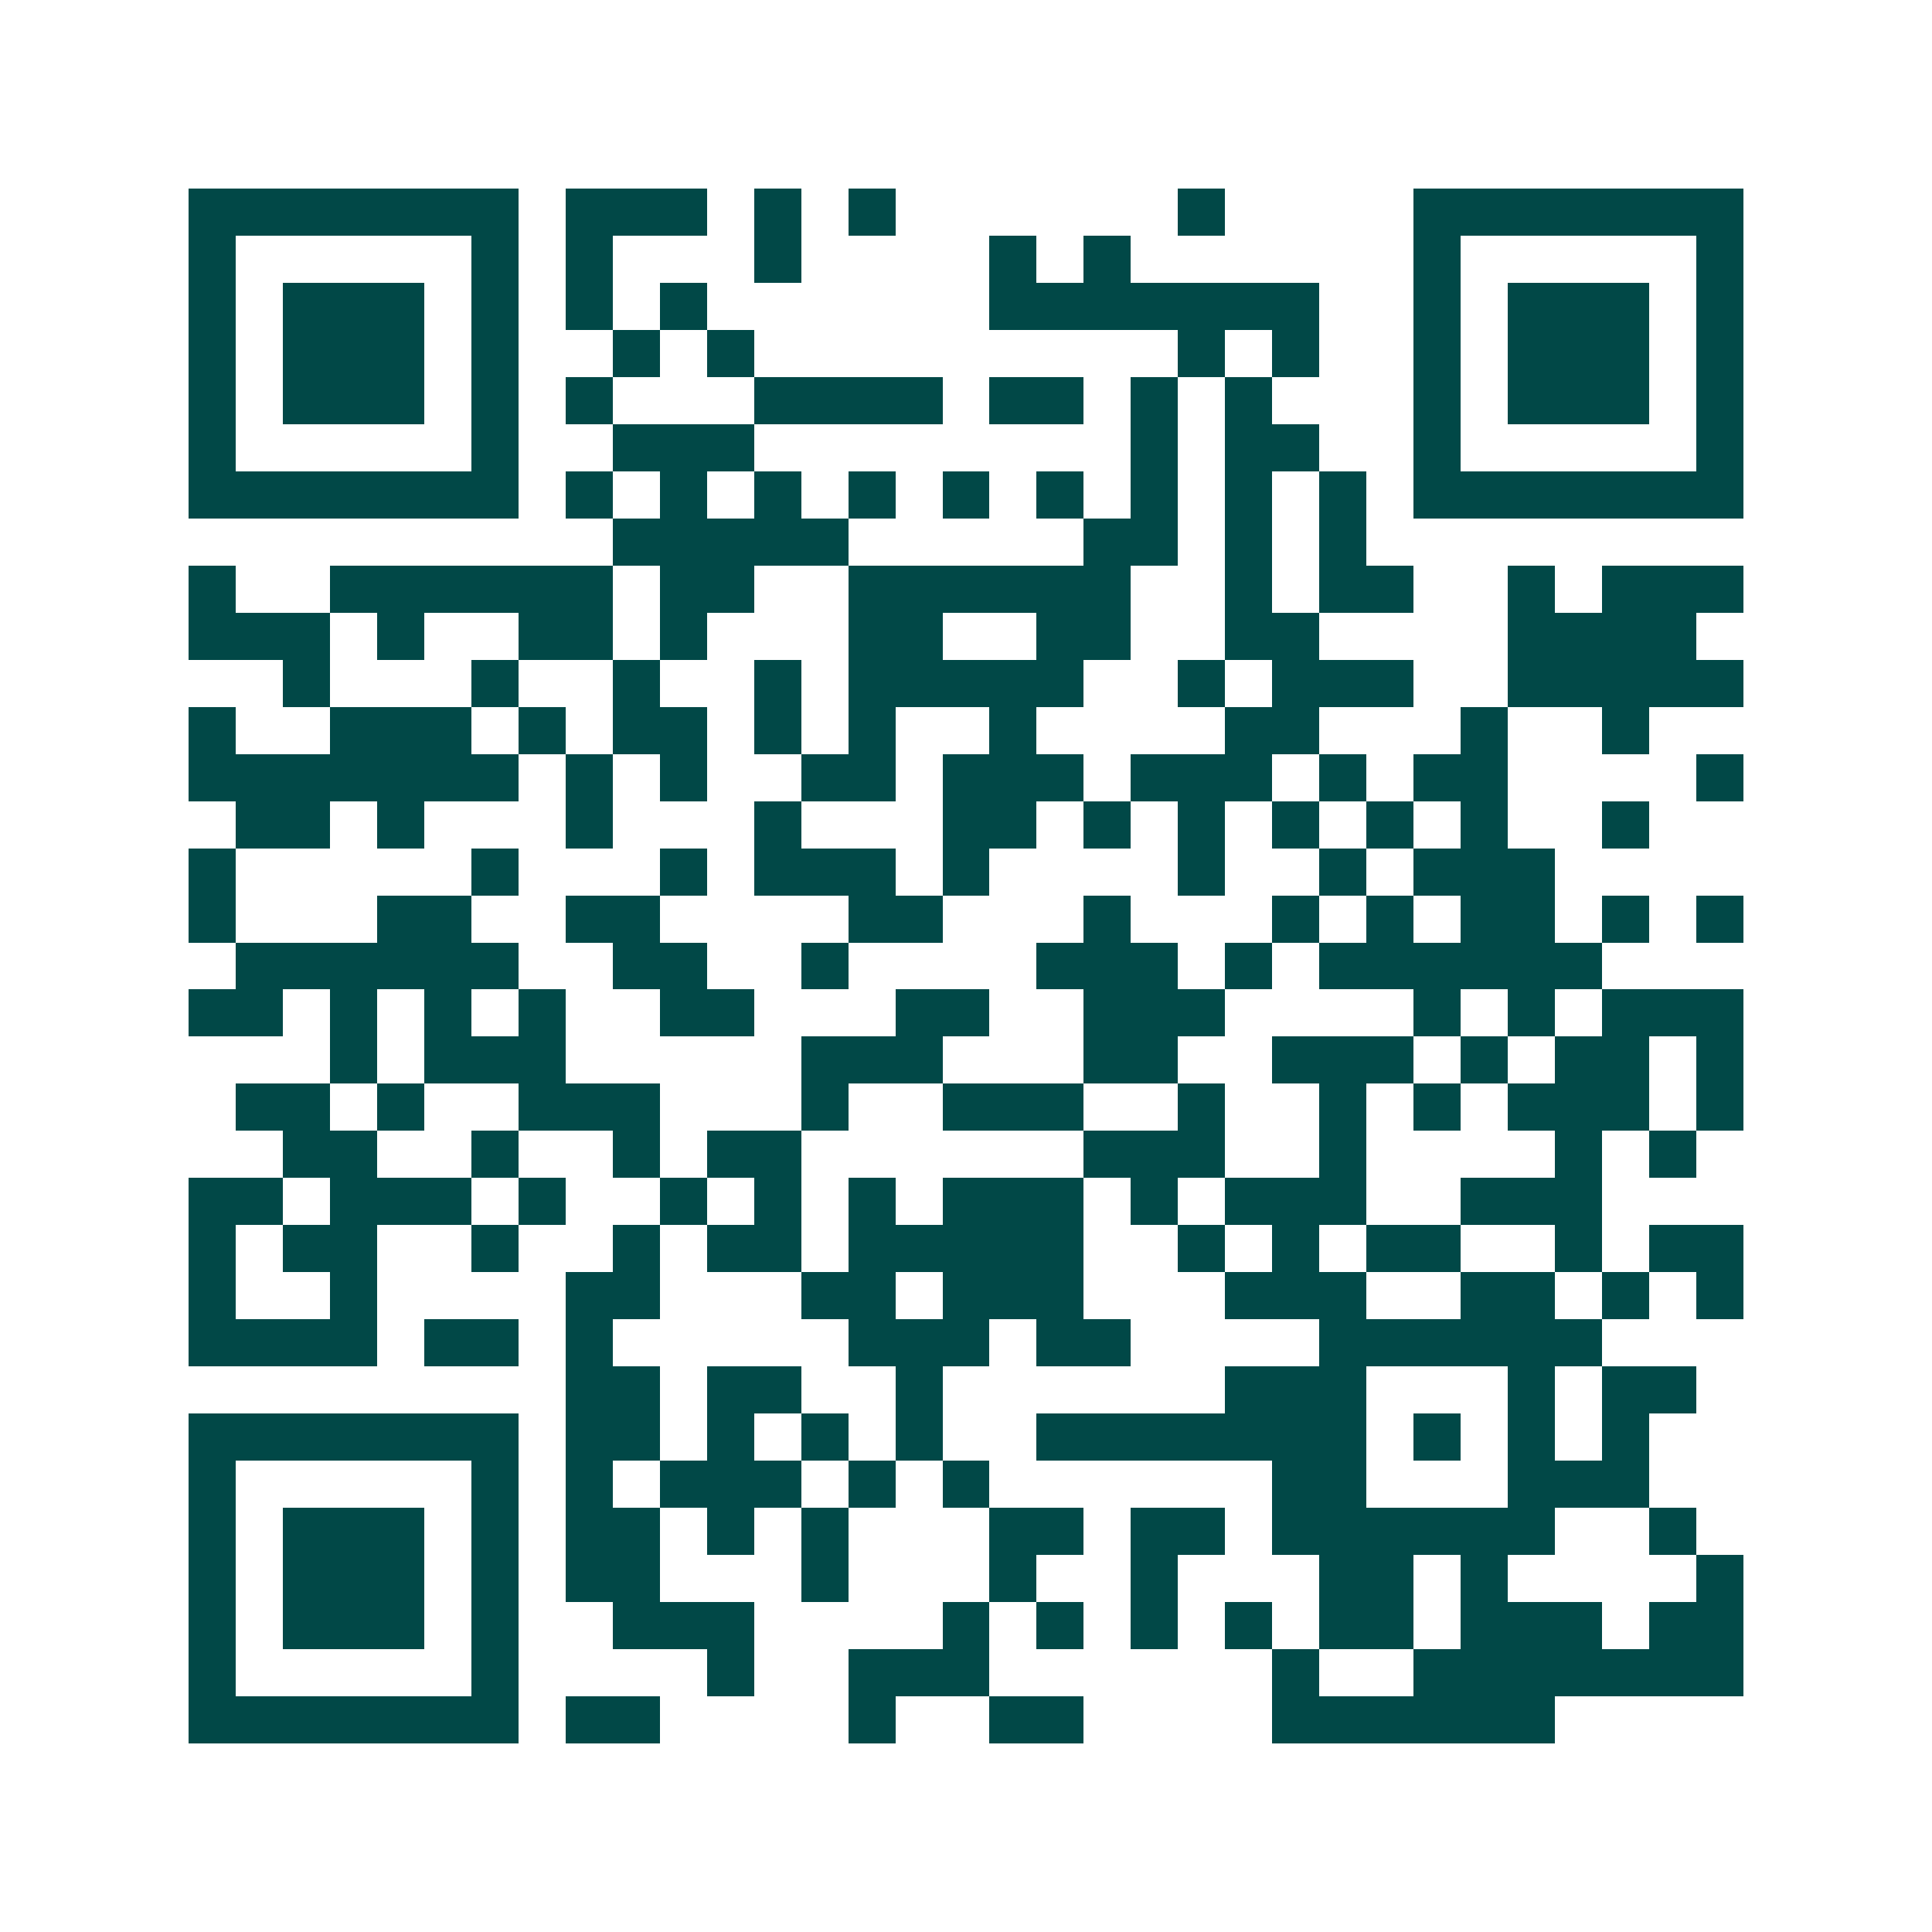 <svg xmlns="http://www.w3.org/2000/svg" width="200" height="200" viewBox="0 0 41 41" shape-rendering="crispEdges"><path fill="#ffffff" d="M0 0h41v41H0z"/><path stroke="#014847" d="M4 4.5h7m1 0h3m1 0h1m1 0h1m6 0h1m4 0h7M4 5.5h1m5 0h1m1 0h1m3 0h1m4 0h1m1 0h1m6 0h1m5 0h1M4 6.5h1m1 0h3m1 0h1m1 0h1m1 0h1m6 0h7m2 0h1m1 0h3m1 0h1M4 7.5h1m1 0h3m1 0h1m2 0h1m1 0h1m9 0h1m1 0h1m2 0h1m1 0h3m1 0h1M4 8.5h1m1 0h3m1 0h1m1 0h1m3 0h4m1 0h2m1 0h1m1 0h1m3 0h1m1 0h3m1 0h1M4 9.5h1m5 0h1m2 0h3m8 0h1m1 0h2m2 0h1m5 0h1M4 10.5h7m1 0h1m1 0h1m1 0h1m1 0h1m1 0h1m1 0h1m1 0h1m1 0h1m1 0h1m1 0h7M13 11.5h5m5 0h2m1 0h1m1 0h1M4 12.5h1m2 0h6m1 0h2m2 0h6m2 0h1m1 0h2m2 0h1m1 0h3M4 13.5h3m1 0h1m2 0h2m1 0h1m3 0h2m2 0h2m2 0h2m4 0h4M6 14.5h1m3 0h1m2 0h1m2 0h1m1 0h5m2 0h1m1 0h3m2 0h5M4 15.5h1m2 0h3m1 0h1m1 0h2m1 0h1m1 0h1m2 0h1m4 0h2m3 0h1m2 0h1M4 16.5h7m1 0h1m1 0h1m2 0h2m1 0h3m1 0h3m1 0h1m1 0h2m4 0h1M5 17.5h2m1 0h1m3 0h1m3 0h1m3 0h2m1 0h1m1 0h1m1 0h1m1 0h1m1 0h1m2 0h1M4 18.5h1m5 0h1m3 0h1m1 0h3m1 0h1m4 0h1m2 0h1m1 0h3M4 19.5h1m3 0h2m2 0h2m4 0h2m3 0h1m3 0h1m1 0h1m1 0h2m1 0h1m1 0h1M5 20.5h6m2 0h2m2 0h1m4 0h3m1 0h1m1 0h6M4 21.5h2m1 0h1m1 0h1m1 0h1m2 0h2m3 0h2m2 0h3m4 0h1m1 0h1m1 0h3M7 22.5h1m1 0h3m5 0h3m3 0h2m2 0h3m1 0h1m1 0h2m1 0h1M5 23.5h2m1 0h1m2 0h3m3 0h1m2 0h3m2 0h1m2 0h1m1 0h1m1 0h3m1 0h1M6 24.5h2m2 0h1m2 0h1m1 0h2m6 0h3m2 0h1m4 0h1m1 0h1M4 25.5h2m1 0h3m1 0h1m2 0h1m1 0h1m1 0h1m1 0h3m1 0h1m1 0h3m2 0h3M4 26.5h1m1 0h2m2 0h1m2 0h1m1 0h2m1 0h5m2 0h1m1 0h1m1 0h2m2 0h1m1 0h2M4 27.5h1m2 0h1m4 0h2m3 0h2m1 0h3m3 0h3m2 0h2m1 0h1m1 0h1M4 28.5h4m1 0h2m1 0h1m5 0h3m1 0h2m4 0h6M12 29.5h2m1 0h2m2 0h1m6 0h3m3 0h1m1 0h2M4 30.5h7m1 0h2m1 0h1m1 0h1m1 0h1m2 0h7m1 0h1m1 0h1m1 0h1M4 31.5h1m5 0h1m1 0h1m1 0h3m1 0h1m1 0h1m6 0h2m3 0h3M4 32.5h1m1 0h3m1 0h1m1 0h2m1 0h1m1 0h1m3 0h2m1 0h2m1 0h6m2 0h1M4 33.5h1m1 0h3m1 0h1m1 0h2m3 0h1m3 0h1m2 0h1m3 0h2m1 0h1m4 0h1M4 34.5h1m1 0h3m1 0h1m2 0h3m4 0h1m1 0h1m1 0h1m1 0h1m1 0h2m1 0h3m1 0h2M4 35.5h1m5 0h1m4 0h1m2 0h3m6 0h1m2 0h7M4 36.5h7m1 0h2m4 0h1m2 0h2m4 0h6"/></svg>
